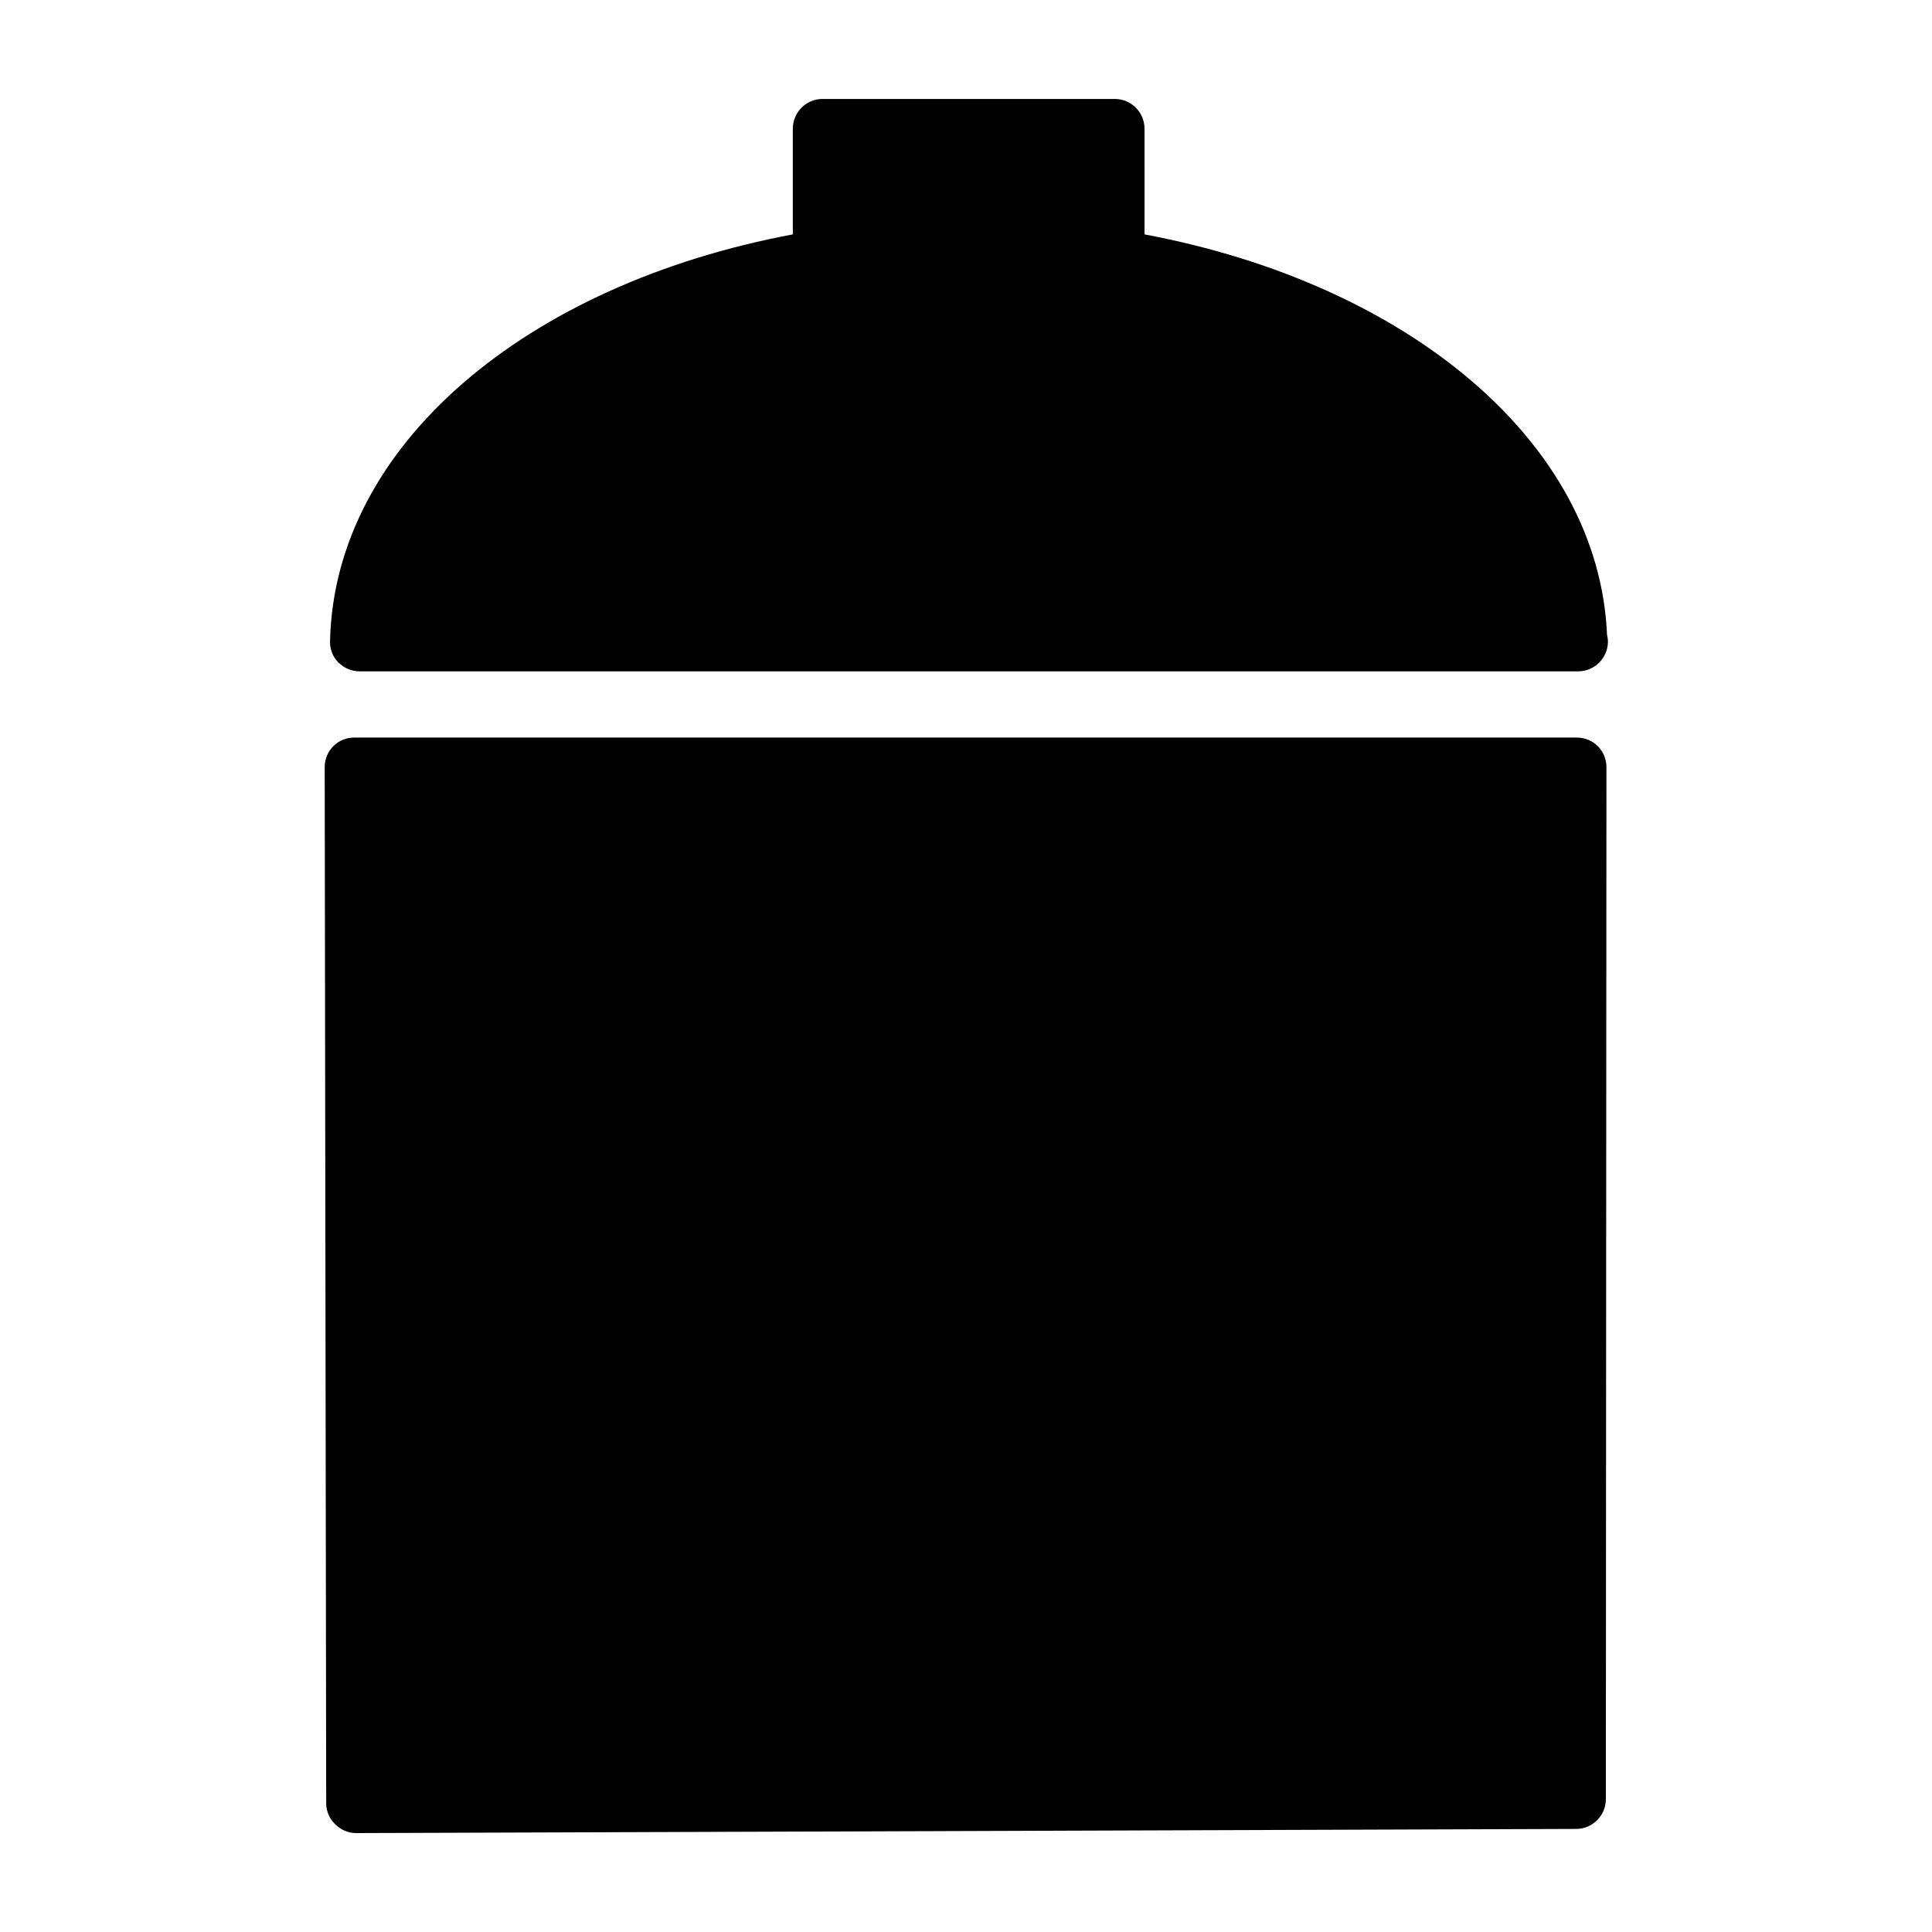 <?xml version="1.0" encoding="UTF-8"?>
<!-- Uploaded to: ICON Repo, www.svgrepo.com, Generator: ICON Repo Mixer Tools -->
<svg fill="#000000" width="800px" height="800px" version="1.1" viewBox="144 144 512 512" xmlns="http://www.w3.org/2000/svg">
 <g>
  <path d="m239.33 321.91h322.75 0.164c4.328 0 7.871-3.543 7.871-7.871 0-0.629-0.086-1.258-0.234-1.812-2.203-51.168-52.898-93.047-122.57-106.11l-0.004-28.023c0-4.328-3.543-7.871-7.871-7.871h-77.461c-4.328 0-7.871 3.543-7.871 7.871v28.023c-70.535 13.227-121.46 55.812-122.64 107.77-0.078 2.125 0.707 4.172 2.203 5.668 1.488 1.496 3.531 2.359 5.66 2.359z"/>
  <path d="m561.85 339.46h-323.93c-2.133 0-4.102 0.789-5.59 2.281-1.496 1.496-2.281 3.465-2.281 5.59l0.395 274.58c0 2.047 0.867 4.094 2.363 5.512 1.496 1.496 3.465 2.363 5.512 2.363h0.078l323.3-1.102c4.328 0 7.871-3.543 7.871-7.871l0.156-273.47c0-2.125-0.789-4.094-2.281-5.59-1.5-1.5-3.469-2.289-5.594-2.289z"/>
 </g>
</svg>